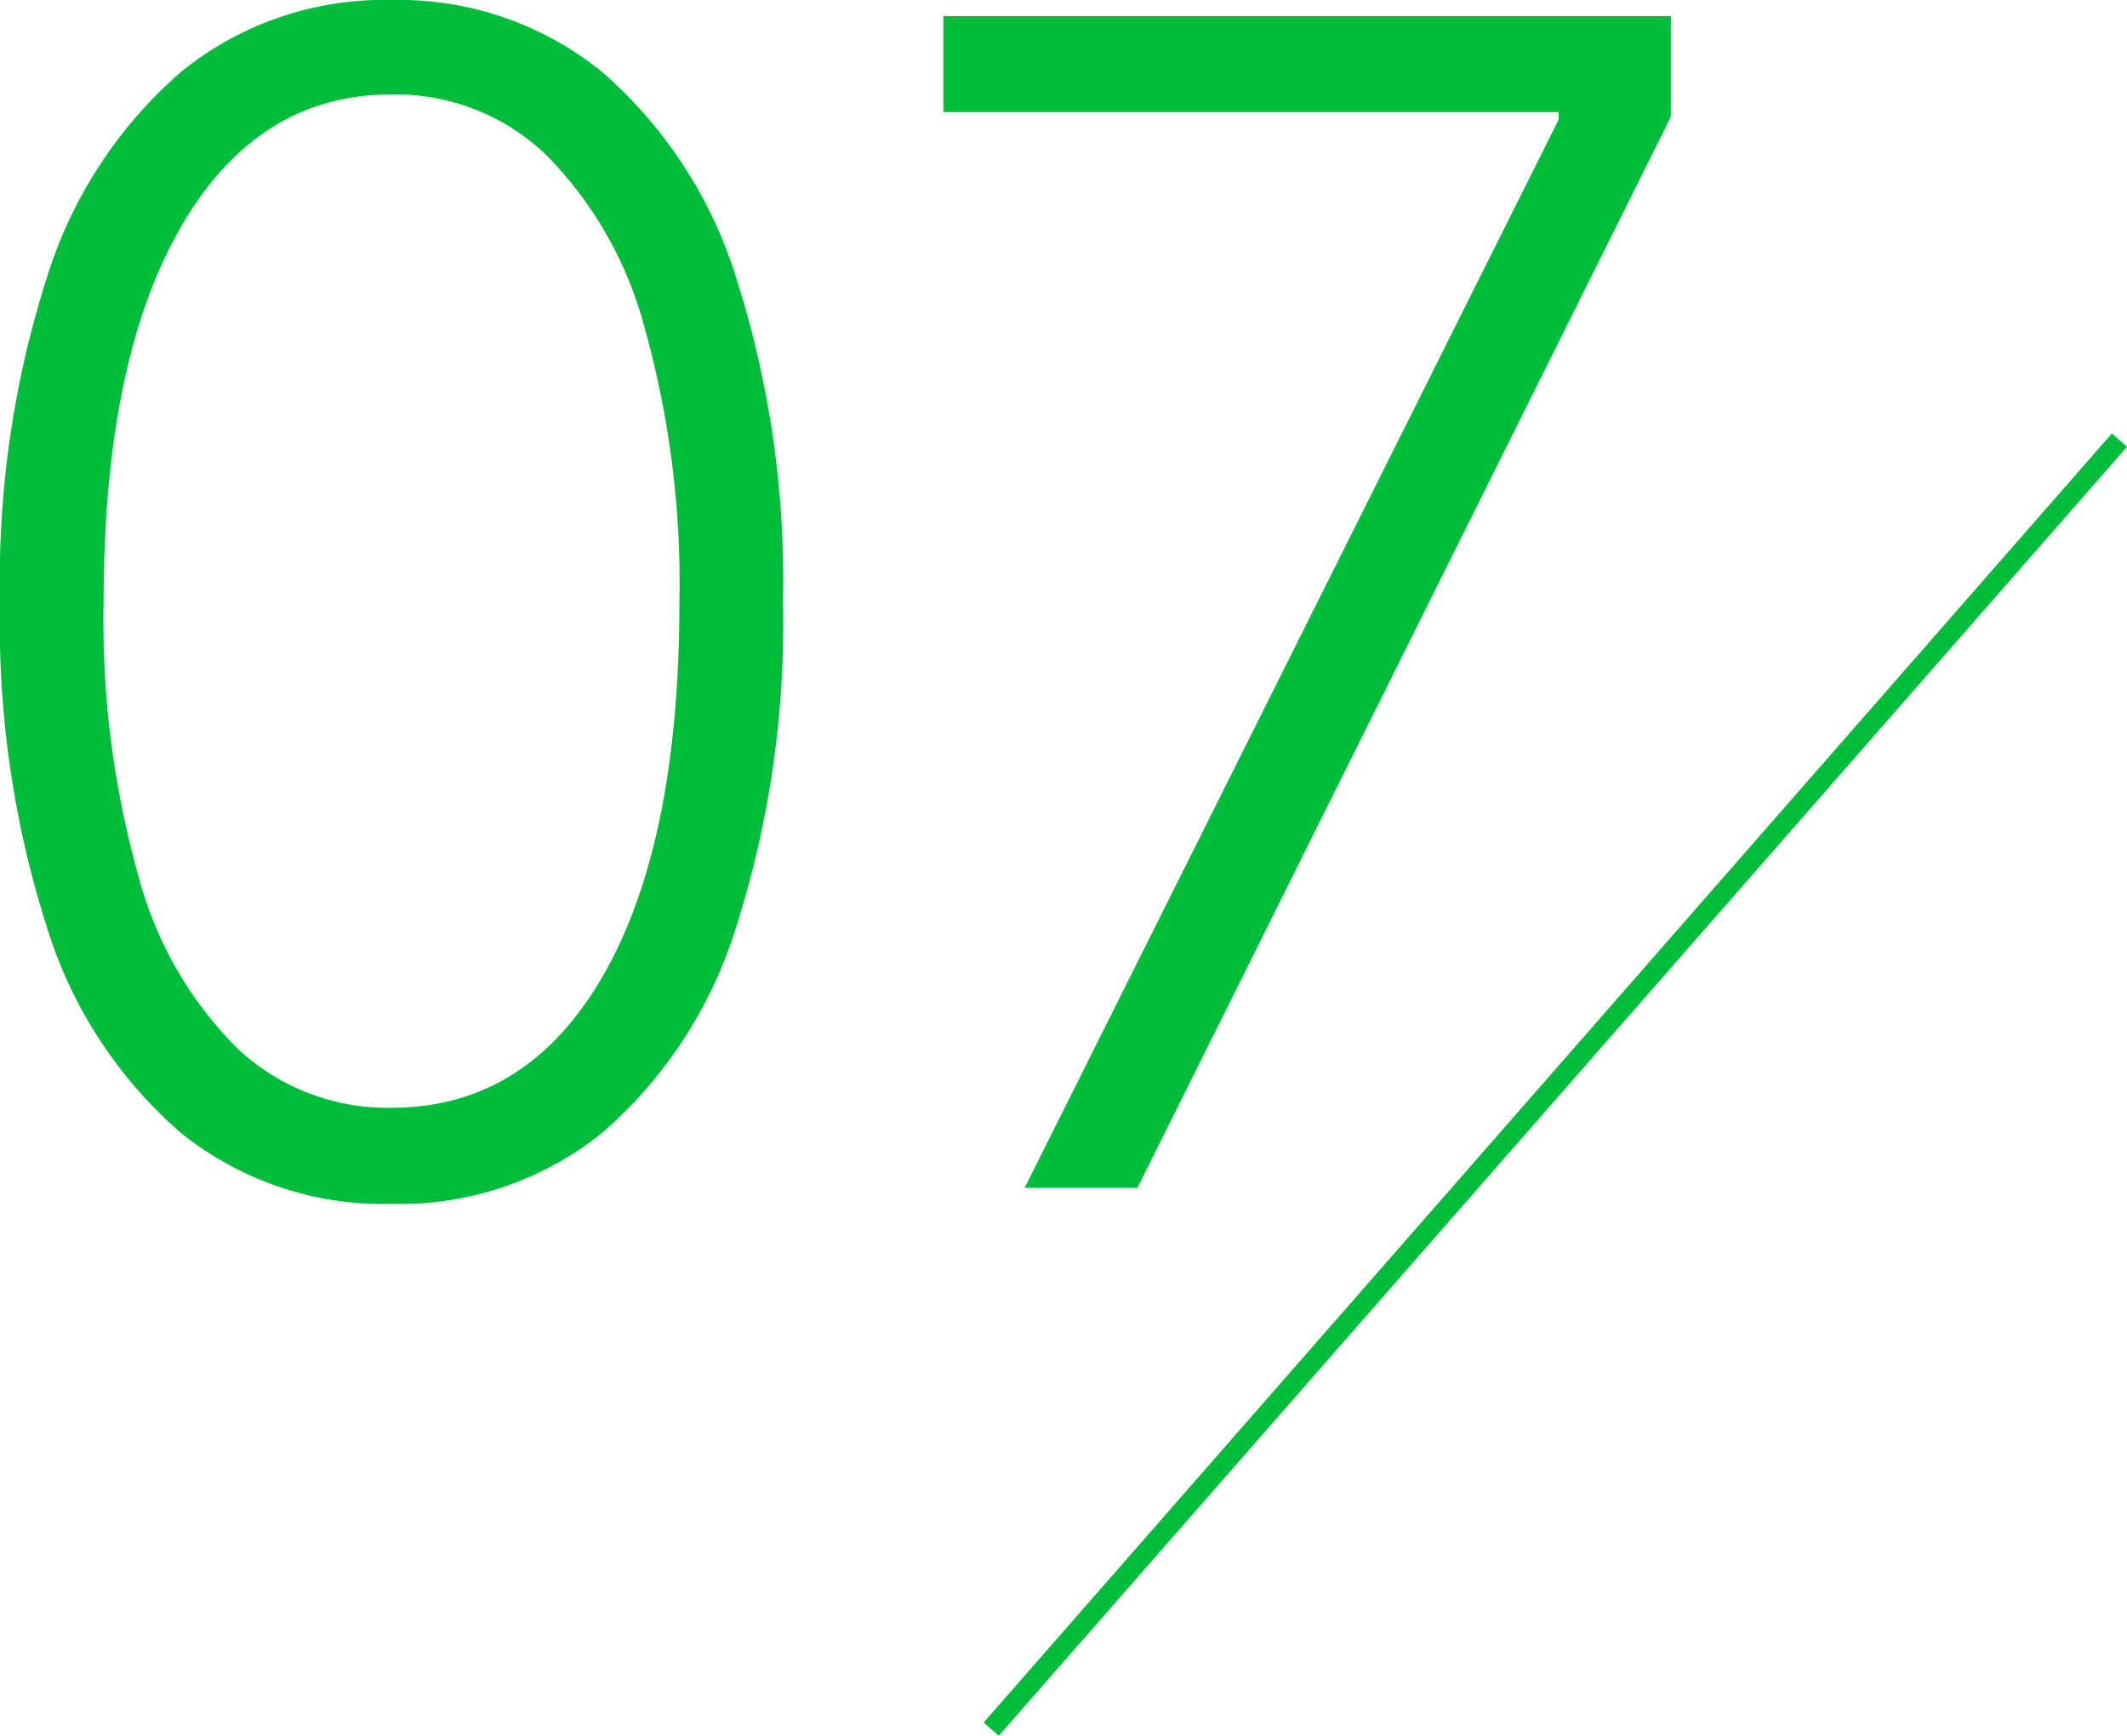 <svg xmlns="http://www.w3.org/2000/svg" viewBox="0 0 105.574 86.181"><defs><style>.cls-1{fill:#00bc3b;}.cls-2{fill:none;stroke:#00bc3b;stroke-miterlimit:10;fill-rule:evenodd;}</style></defs><g id="レイヤー_2" data-name="レイヤー 2"><g id="Layer_1" data-name="Layer 1"><path class="cls-1" d="M19.432,59.772A16.017,16.017,0,0,1,8.963,56.235,22.154,22.154,0,0,1,2.315,45.994,49.558,49.558,0,0,1,0,29.886,49.332,49.332,0,0,1,2.315,13.82,22.252,22.252,0,0,1,8.991,3.564,15.975,15.975,0,0,1,19.432,0a15.978,15.978,0,0,1,10.44,3.564A22.26,22.26,0,0,1,36.548,13.82a49.332,49.332,0,0,1,2.315,16.066,49.558,49.558,0,0,1-2.315,16.108A22.154,22.154,0,0,1,29.9,56.235,16.016,16.016,0,0,1,19.432,59.772Zm0-4.772q6.732,0,10.511-6.577t3.779-18.537A47.053,47.053,0,0,0,32,16.292,19.166,19.166,0,0,0,27.088,7.67a10.831,10.831,0,0,0-7.656-2.982q-6.676,0-10.483,6.632T5.142,29.886a46.835,46.835,0,0,0,1.719,13.58,18.942,18.942,0,0,0,4.914,8.579A10.887,10.887,0,0,0,19.432,55Z"/><path class="cls-1" d="M50.858,58.977,77.364,5.938V5.567H46.824V.8H82.932v5L56.455,58.977Z"/><path class="cls-2" d="M105.2,21.851l-56,64"/></g></g></svg>